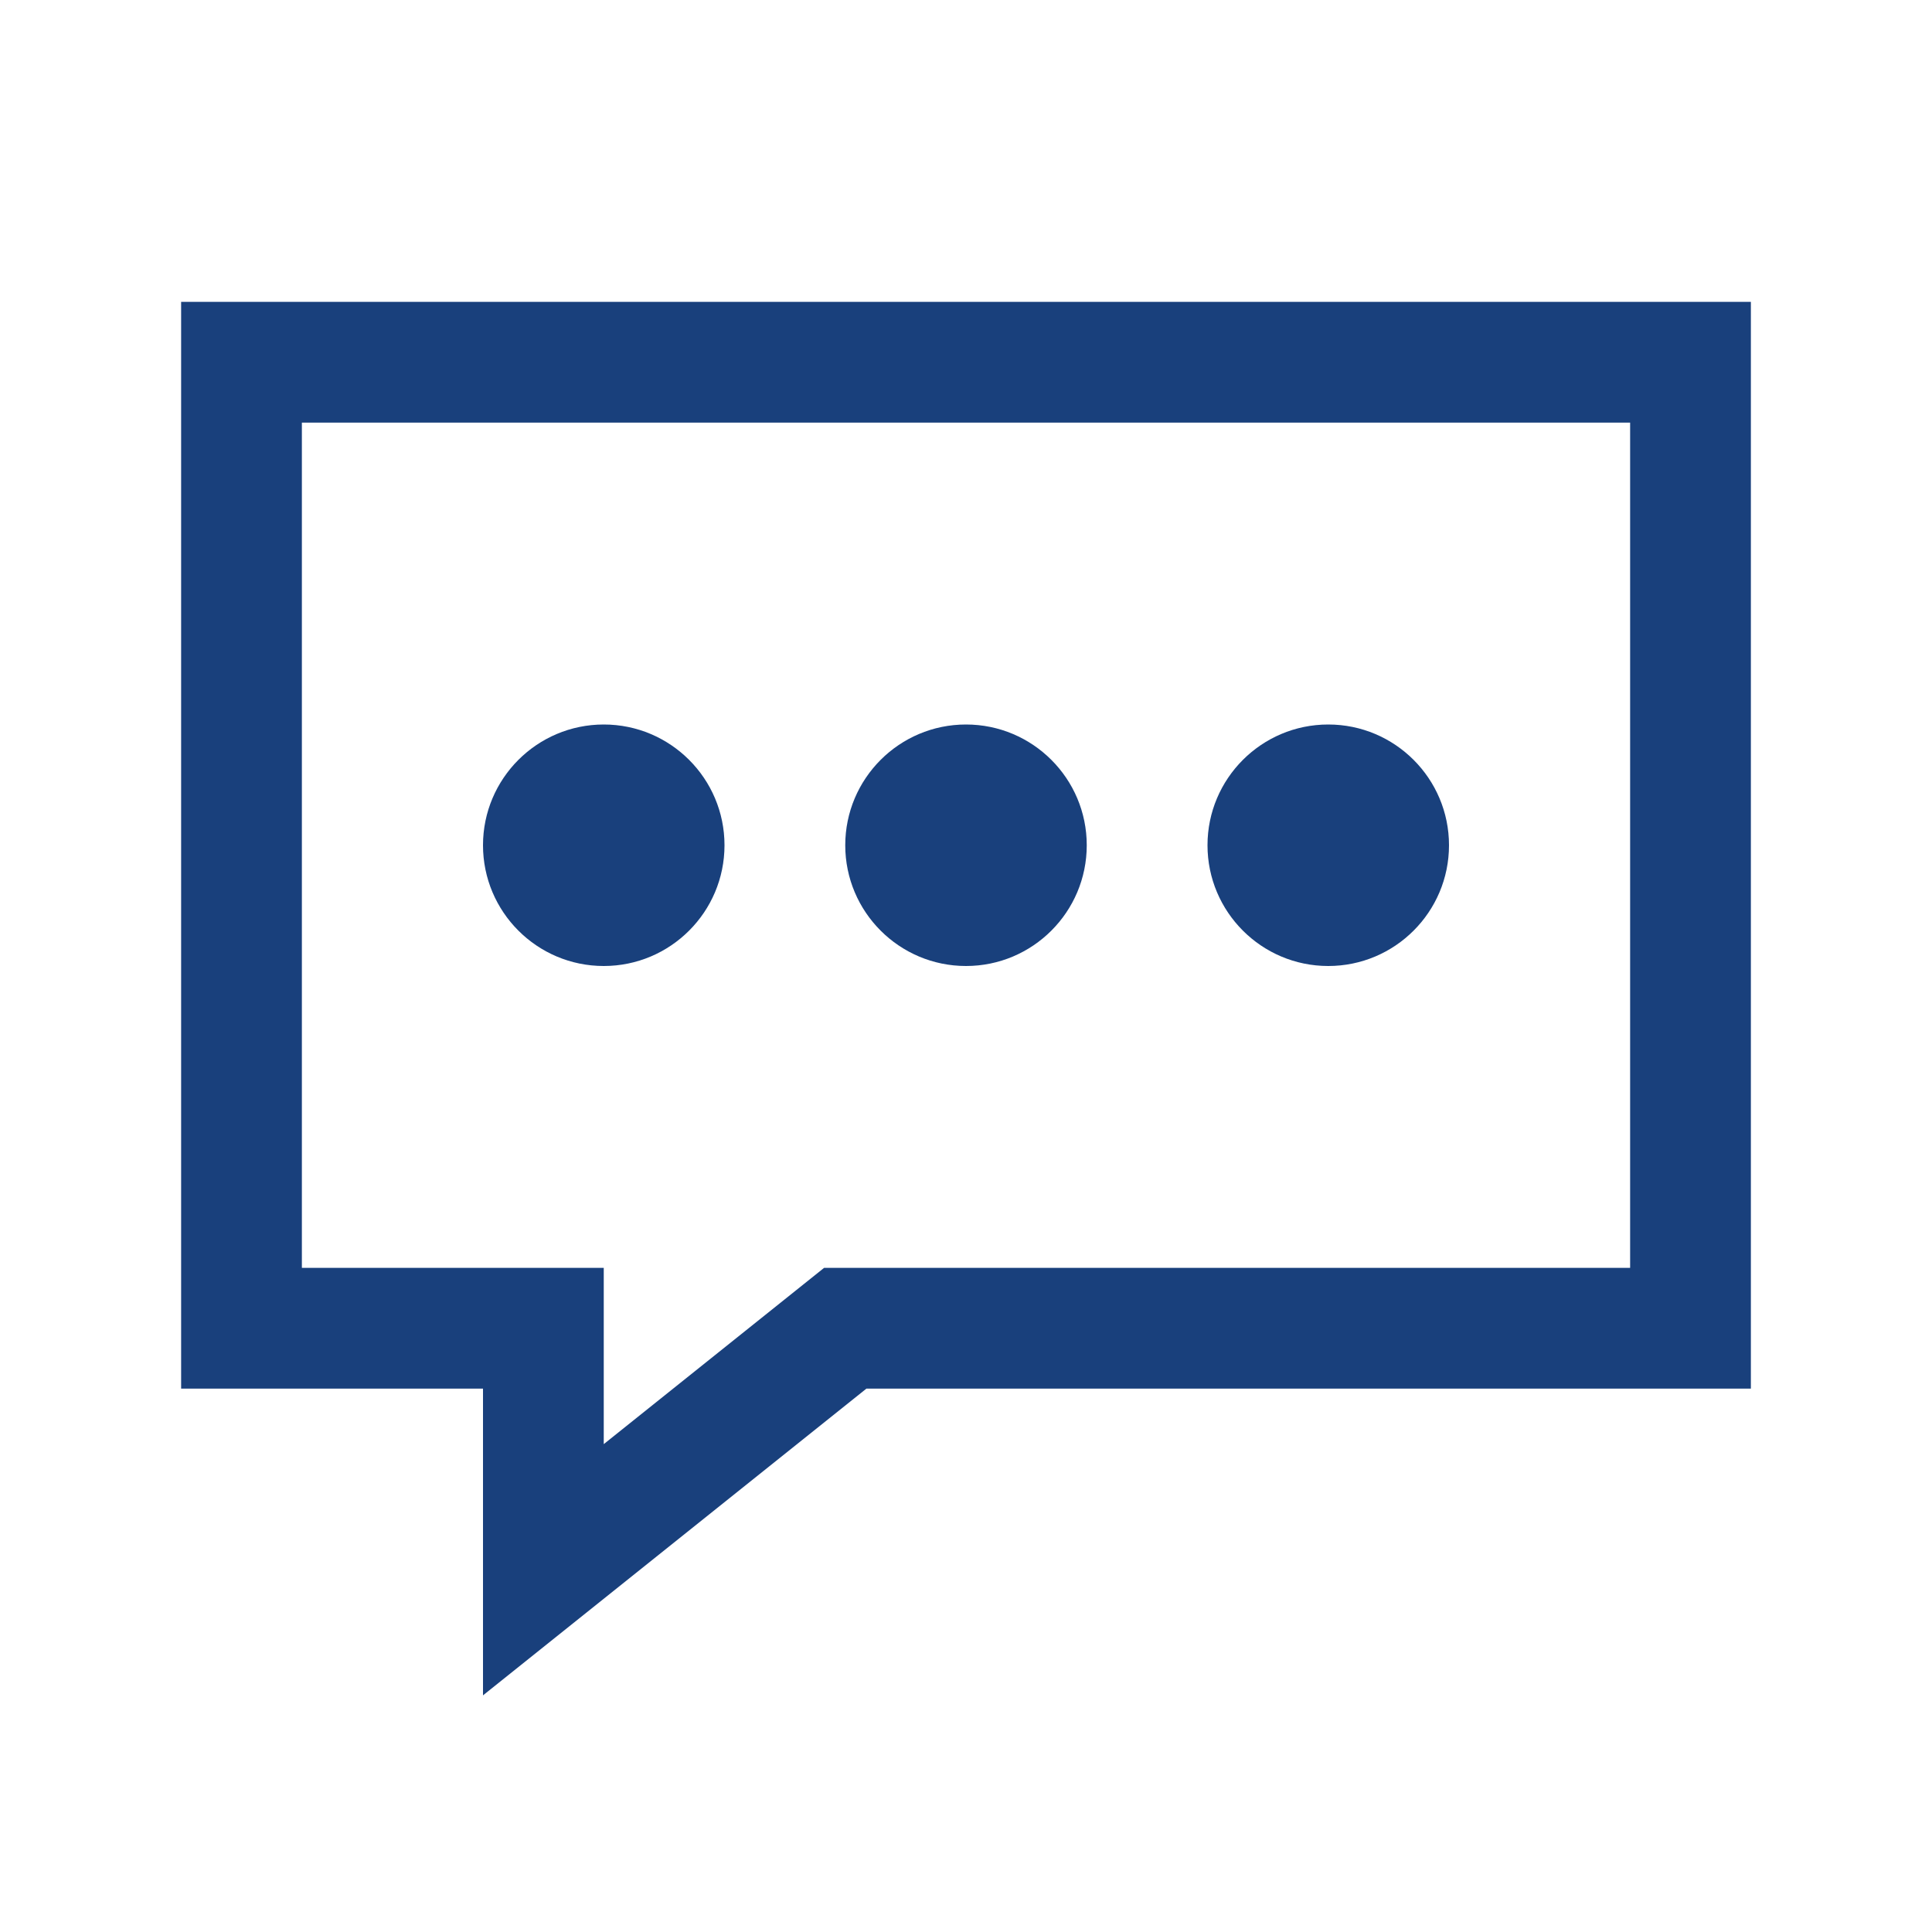 <svg width="28" height="28" viewBox="0 0 28 28" fill="none" xmlns="http://www.w3.org/2000/svg">
<path d="M24.5 19.25H12.25L7.875 22.75V19.25H3.5V5.25H24.5V19.25Z" stroke="#19407C" stroke-width="1.75" stroke-miterlimit="10"/>
<path d="M8.75 14C9.716 14 10.5 13.216 10.5 12.25C10.5 11.284 9.716 10.5 8.75 10.5C7.784 10.5 7 11.284 7 12.25C7 13.216 7.784 14 8.75 14Z" fill="#19407C"/>
<path d="M14 14C14.966 14 15.75 13.216 15.75 12.25C15.75 11.284 14.966 10.5 14 10.5C13.034 10.5 12.25 11.284 12.25 12.25C12.25 13.216 13.034 14 14 14Z" fill="#19407C"/>
<path d="M19.25 14C20.216 14 21 13.216 21 12.25C21 11.284 20.216 10.5 19.25 10.5C18.284 10.5 17.5 11.284 17.5 12.25C17.5 13.216 18.284 14 19.25 14Z" fill="#19407C"/>
</svg>
